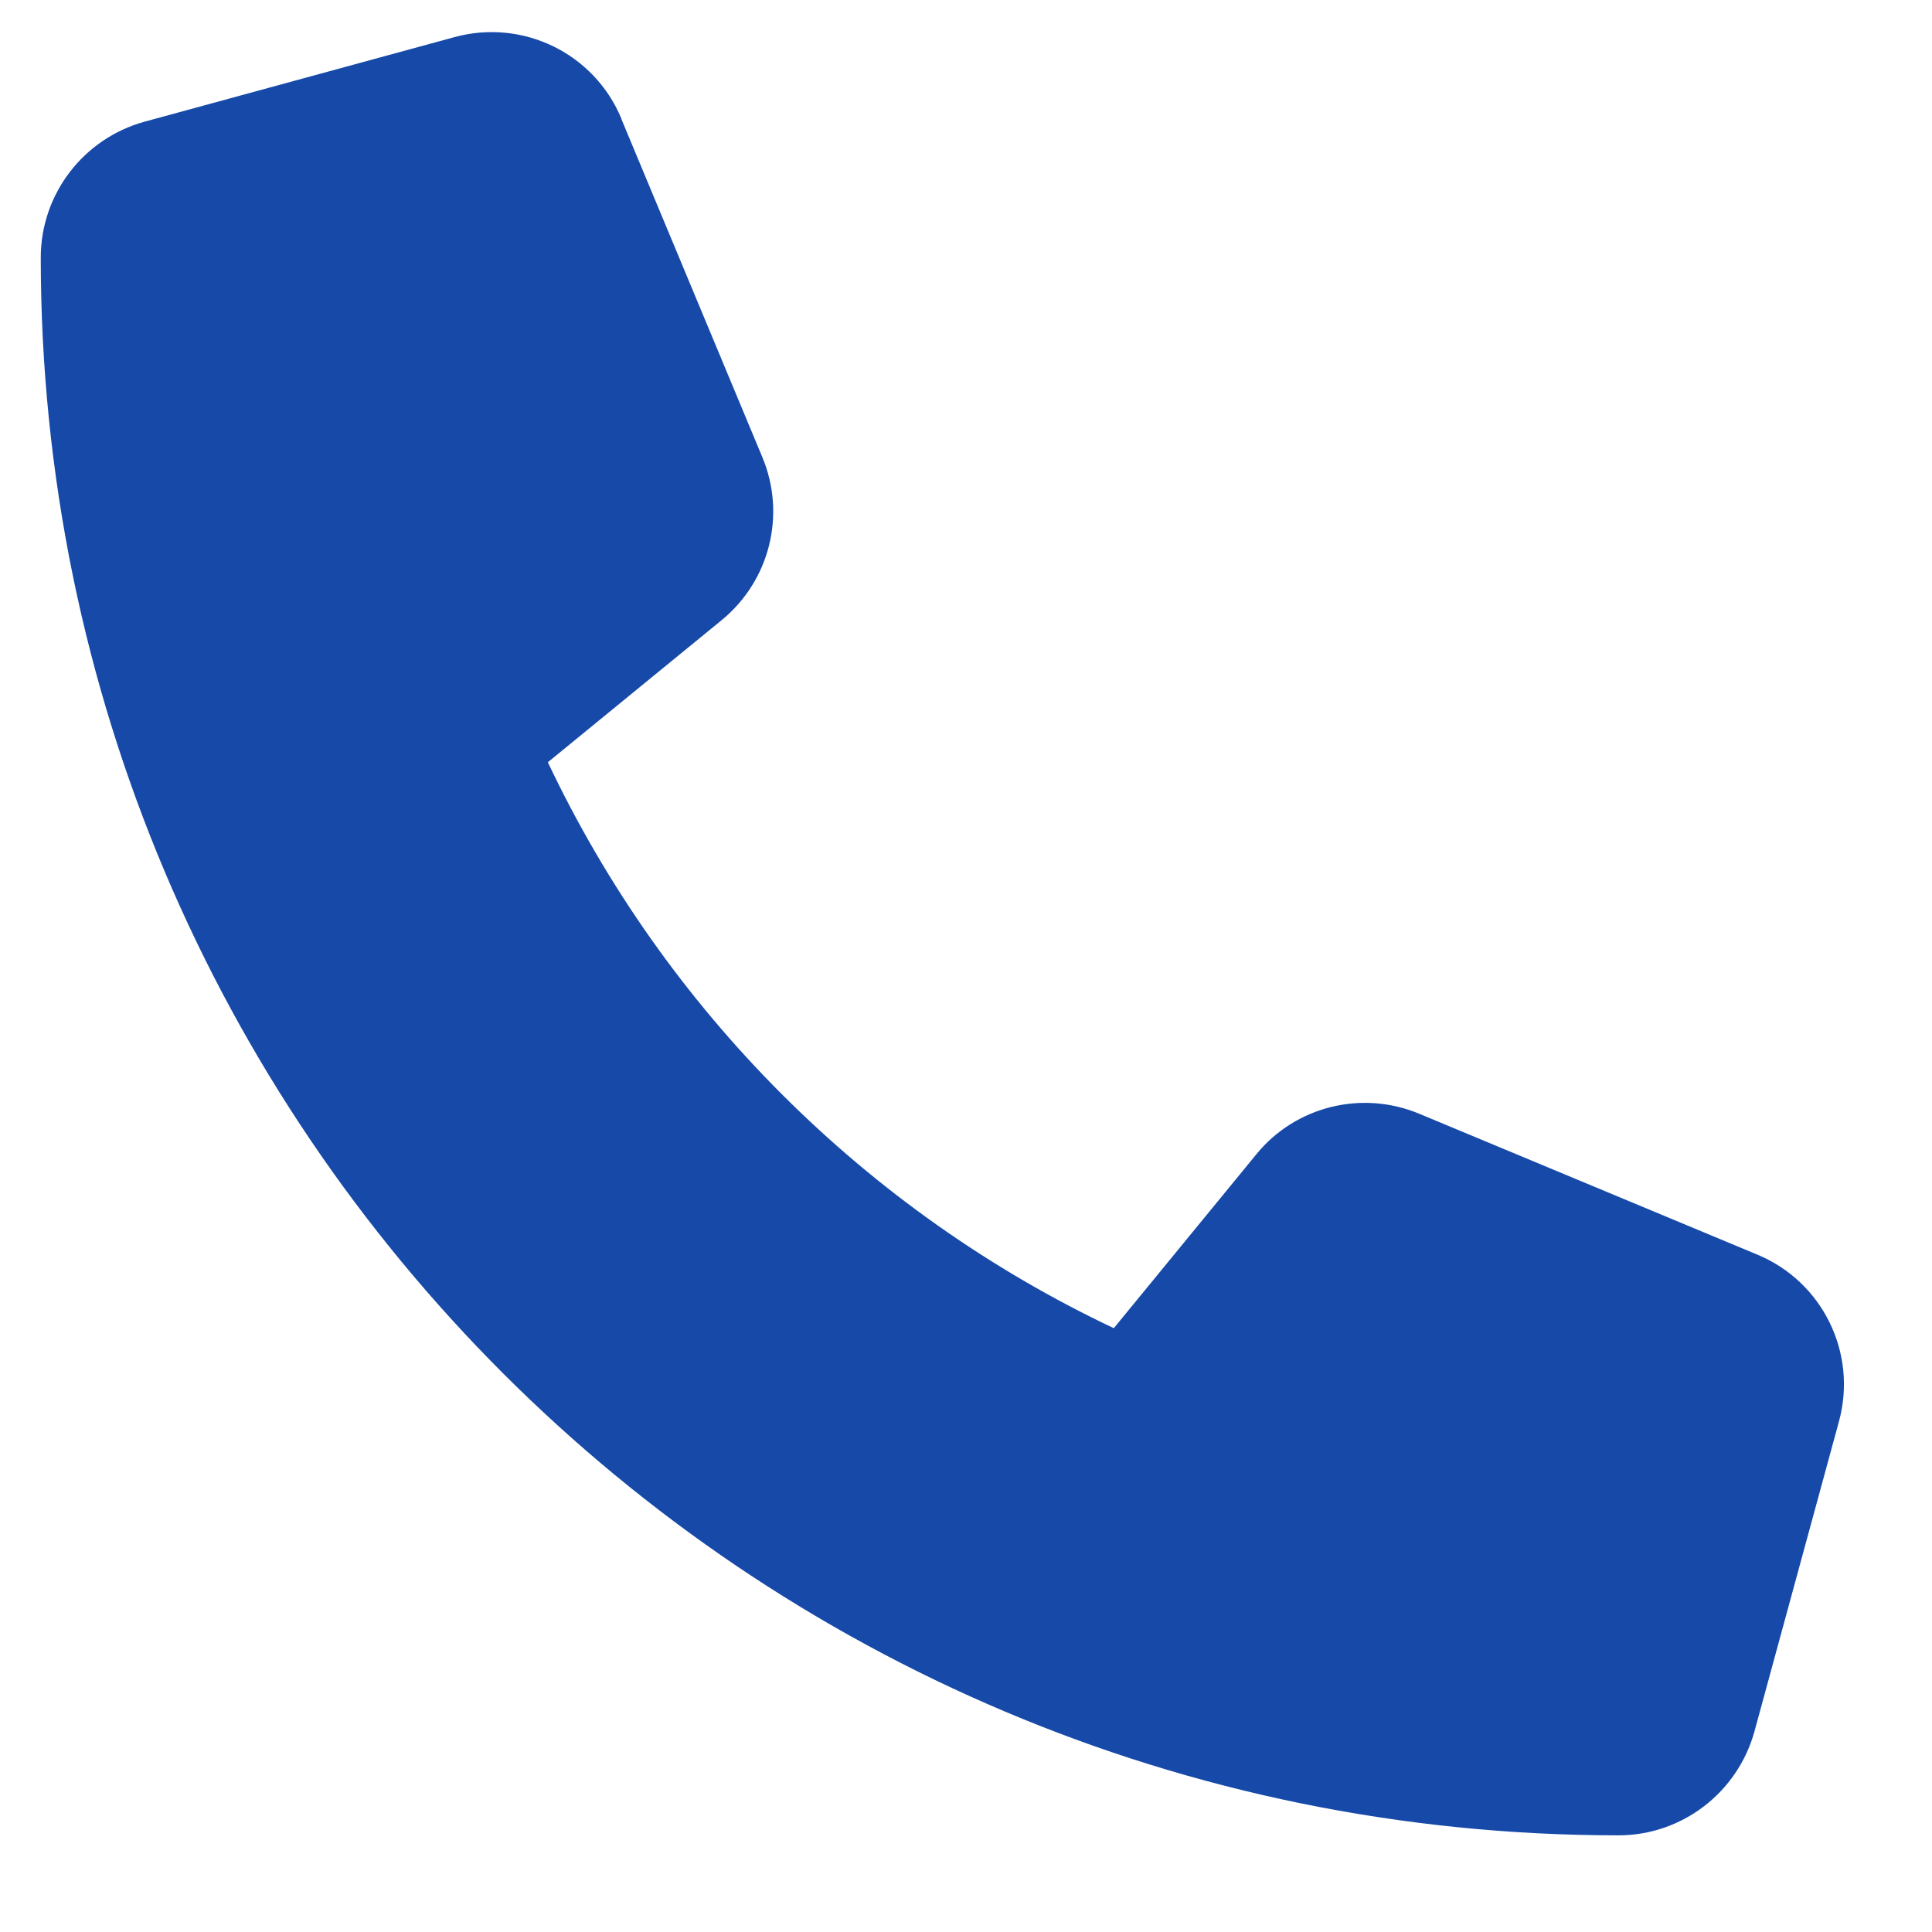 <svg width="30" height="30" viewBox="0 0 30 30" fill="none" xmlns="http://www.w3.org/2000/svg">
<g clip-path="url(#clip0_2327_1089)">
<path d="M9.65 1.845C9.229 0.828 8.119 0.287 7.058 0.576L2.246 1.889C1.294 2.151 0.633 3.015 0.633 4C0.633 17.529 11.603 28.499 25.132 28.499C26.116 28.499 26.98 27.837 27.243 26.886L28.555 22.073C28.845 21.012 28.303 19.902 27.286 19.481L22.037 17.294C21.145 16.922 20.112 17.179 19.505 17.928L17.295 20.624C13.445 18.803 10.329 15.686 8.507 11.836L11.203 9.632C11.953 9.02 12.21 7.992 11.838 7.1L9.65 1.851V1.845Z" fill="#1649A8"/>
</g>
<defs>
<clipPath id="clip0_2327_1089">
<rect width="29" height="29" fill="white" transform="translate(0.633 0.5)"/>
</clipPath>
</defs>
</svg>

